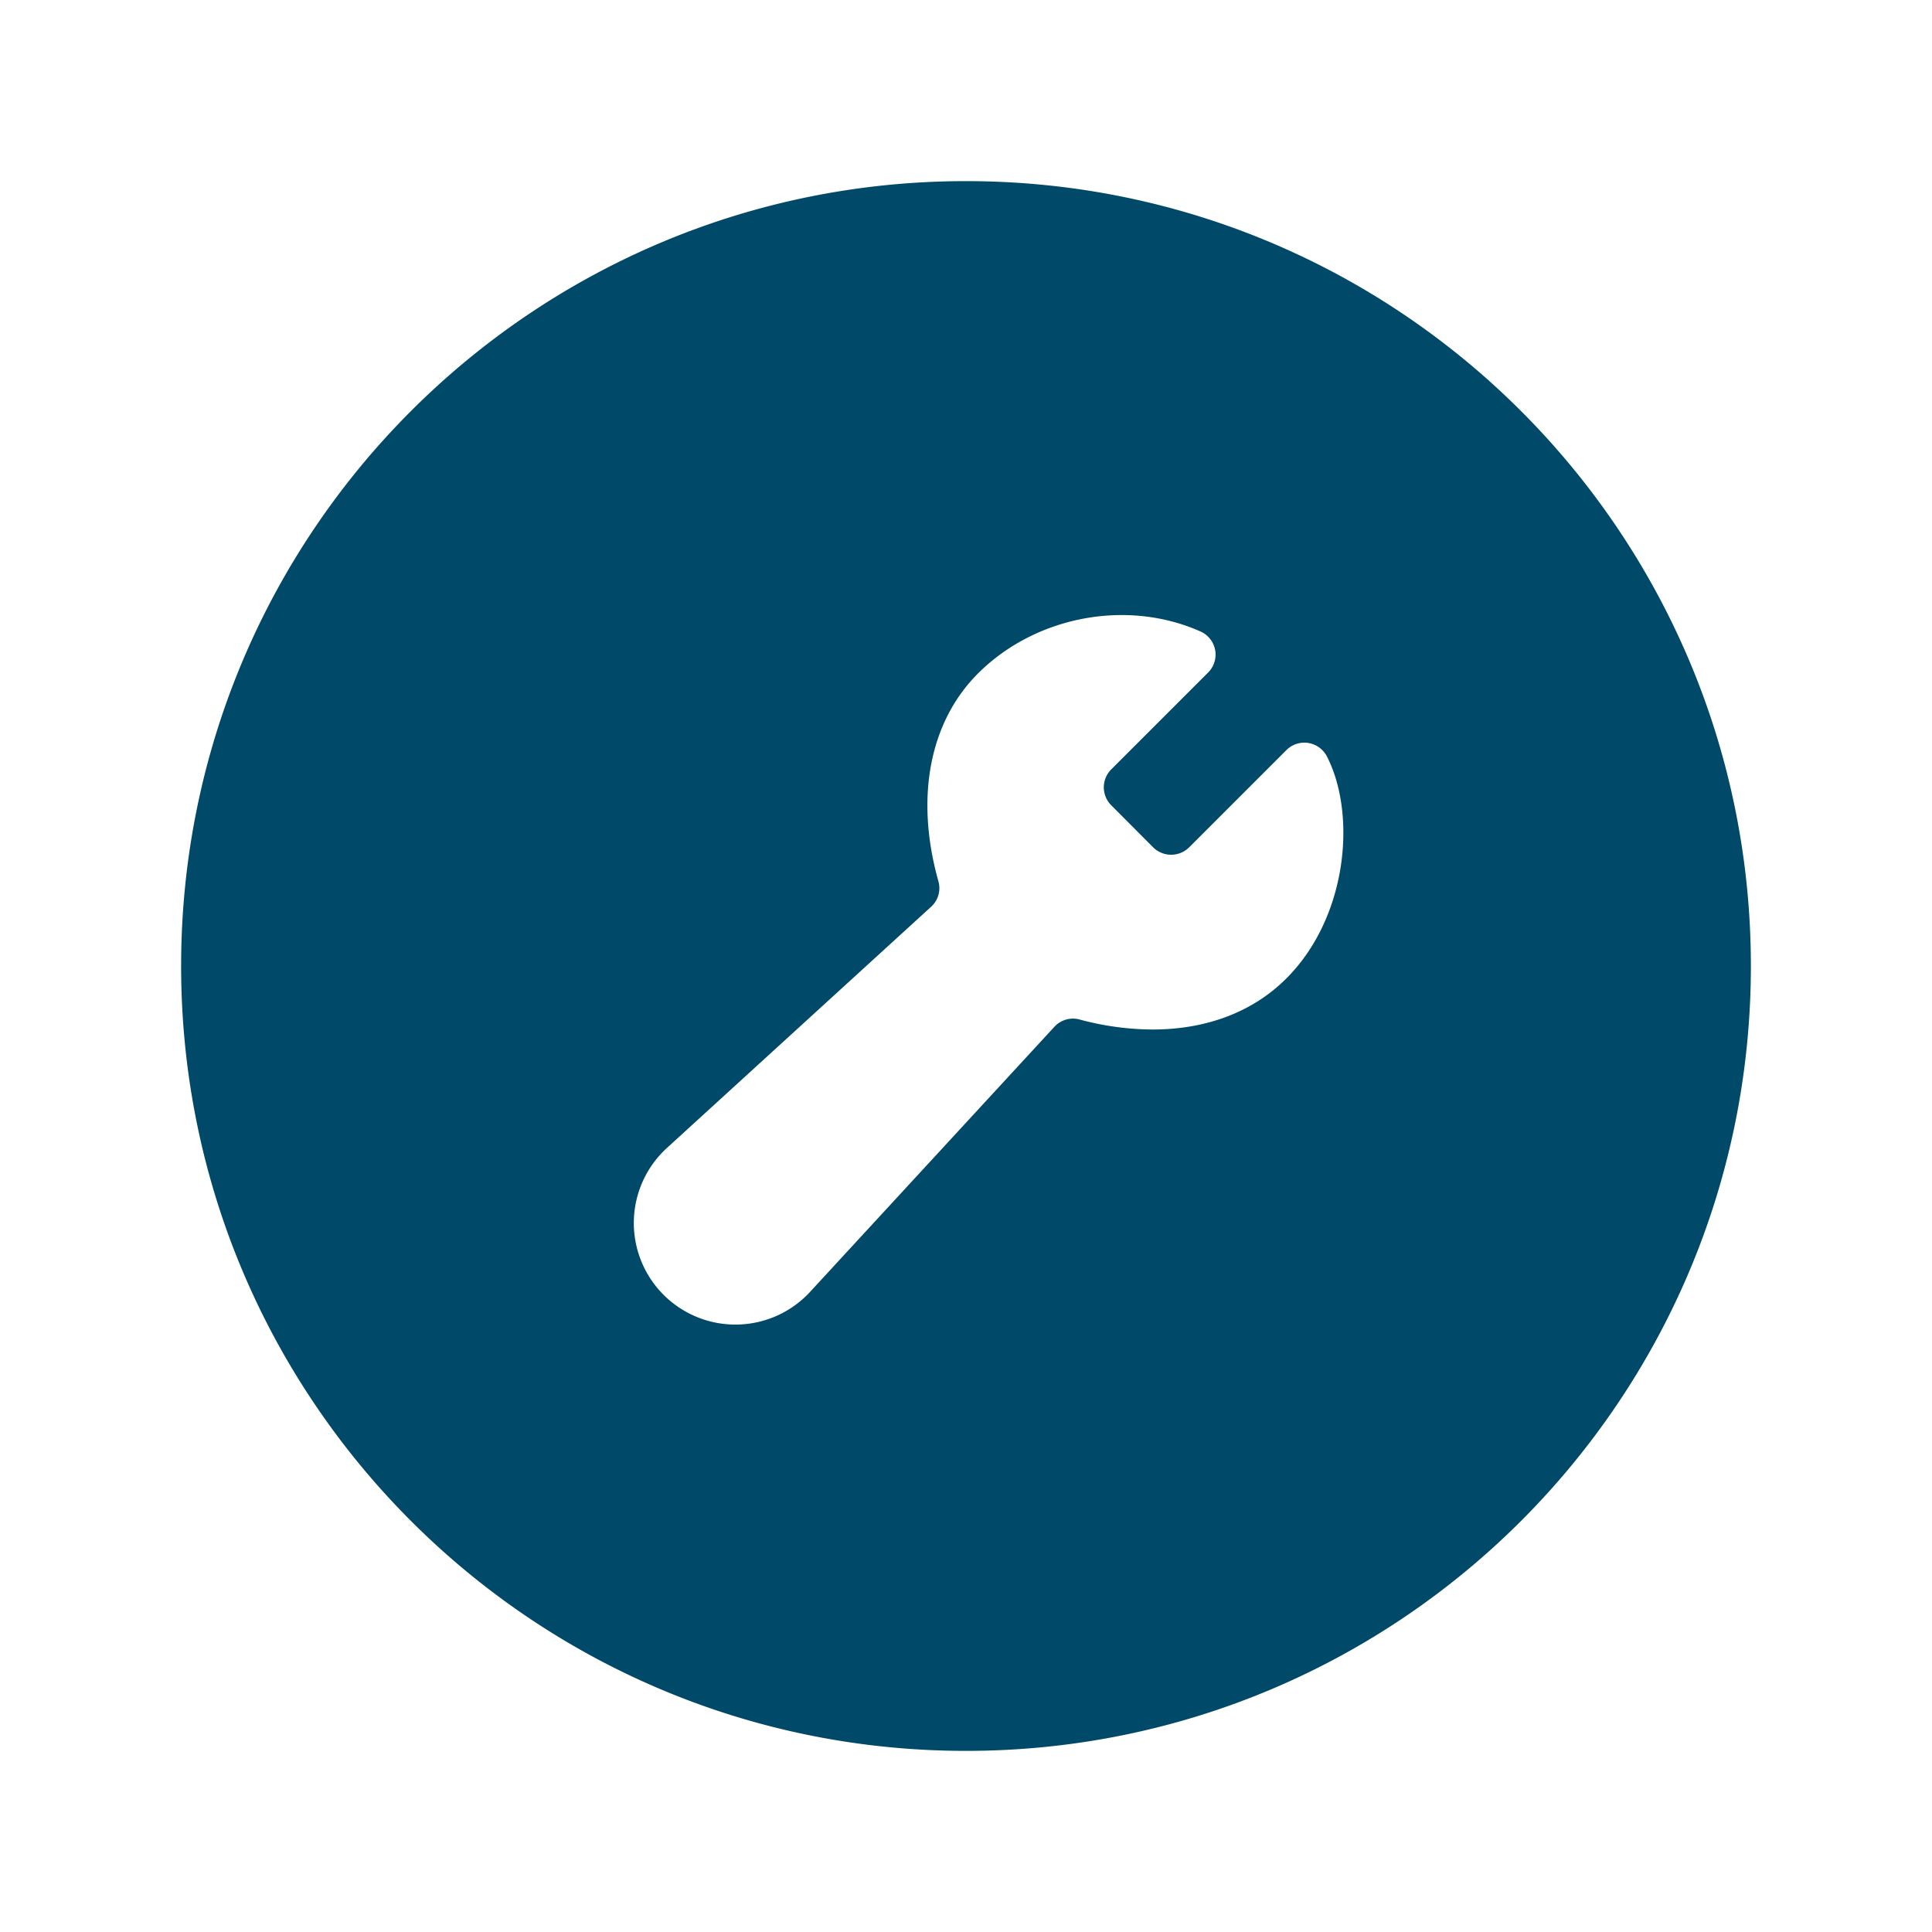 <svg width="24" height="24" fill="none" xmlns="http://www.w3.org/2000/svg">
  <path
    fill="#004968"
    d="M12 21.75c5.385 0 9.75-4.365 9.75-9.75S17.385 2.25 12 2.25 2.25 6.615 2.25 12s4.365 9.75 9.75 9.75Zm4.387-12.465c.04.029.073.067.096.111.373.726.256 2.012-.515 2.77-.415.41-.992.623-1.649.623a3.528 3.528 0 0 1-.91-.125.314.314 0 0 0-.31.09l-3.023 3.28a1.262 1.262 0 1 1-1.782-1.782l3.275-2.99a.312.312 0 0 0 .088-.315c-.292-1.04-.11-1.983.497-2.586.716-.71 1.85-.922 2.76-.516a.314.314 0 0 1 .093.51l-1.203 1.203a.315.315 0 0 0 0 .445l.522.524a.318.318 0 0 0 .445 0l1.21-1.21a.315.315 0 0 1 .406-.032Z"
  ></path>
</svg>